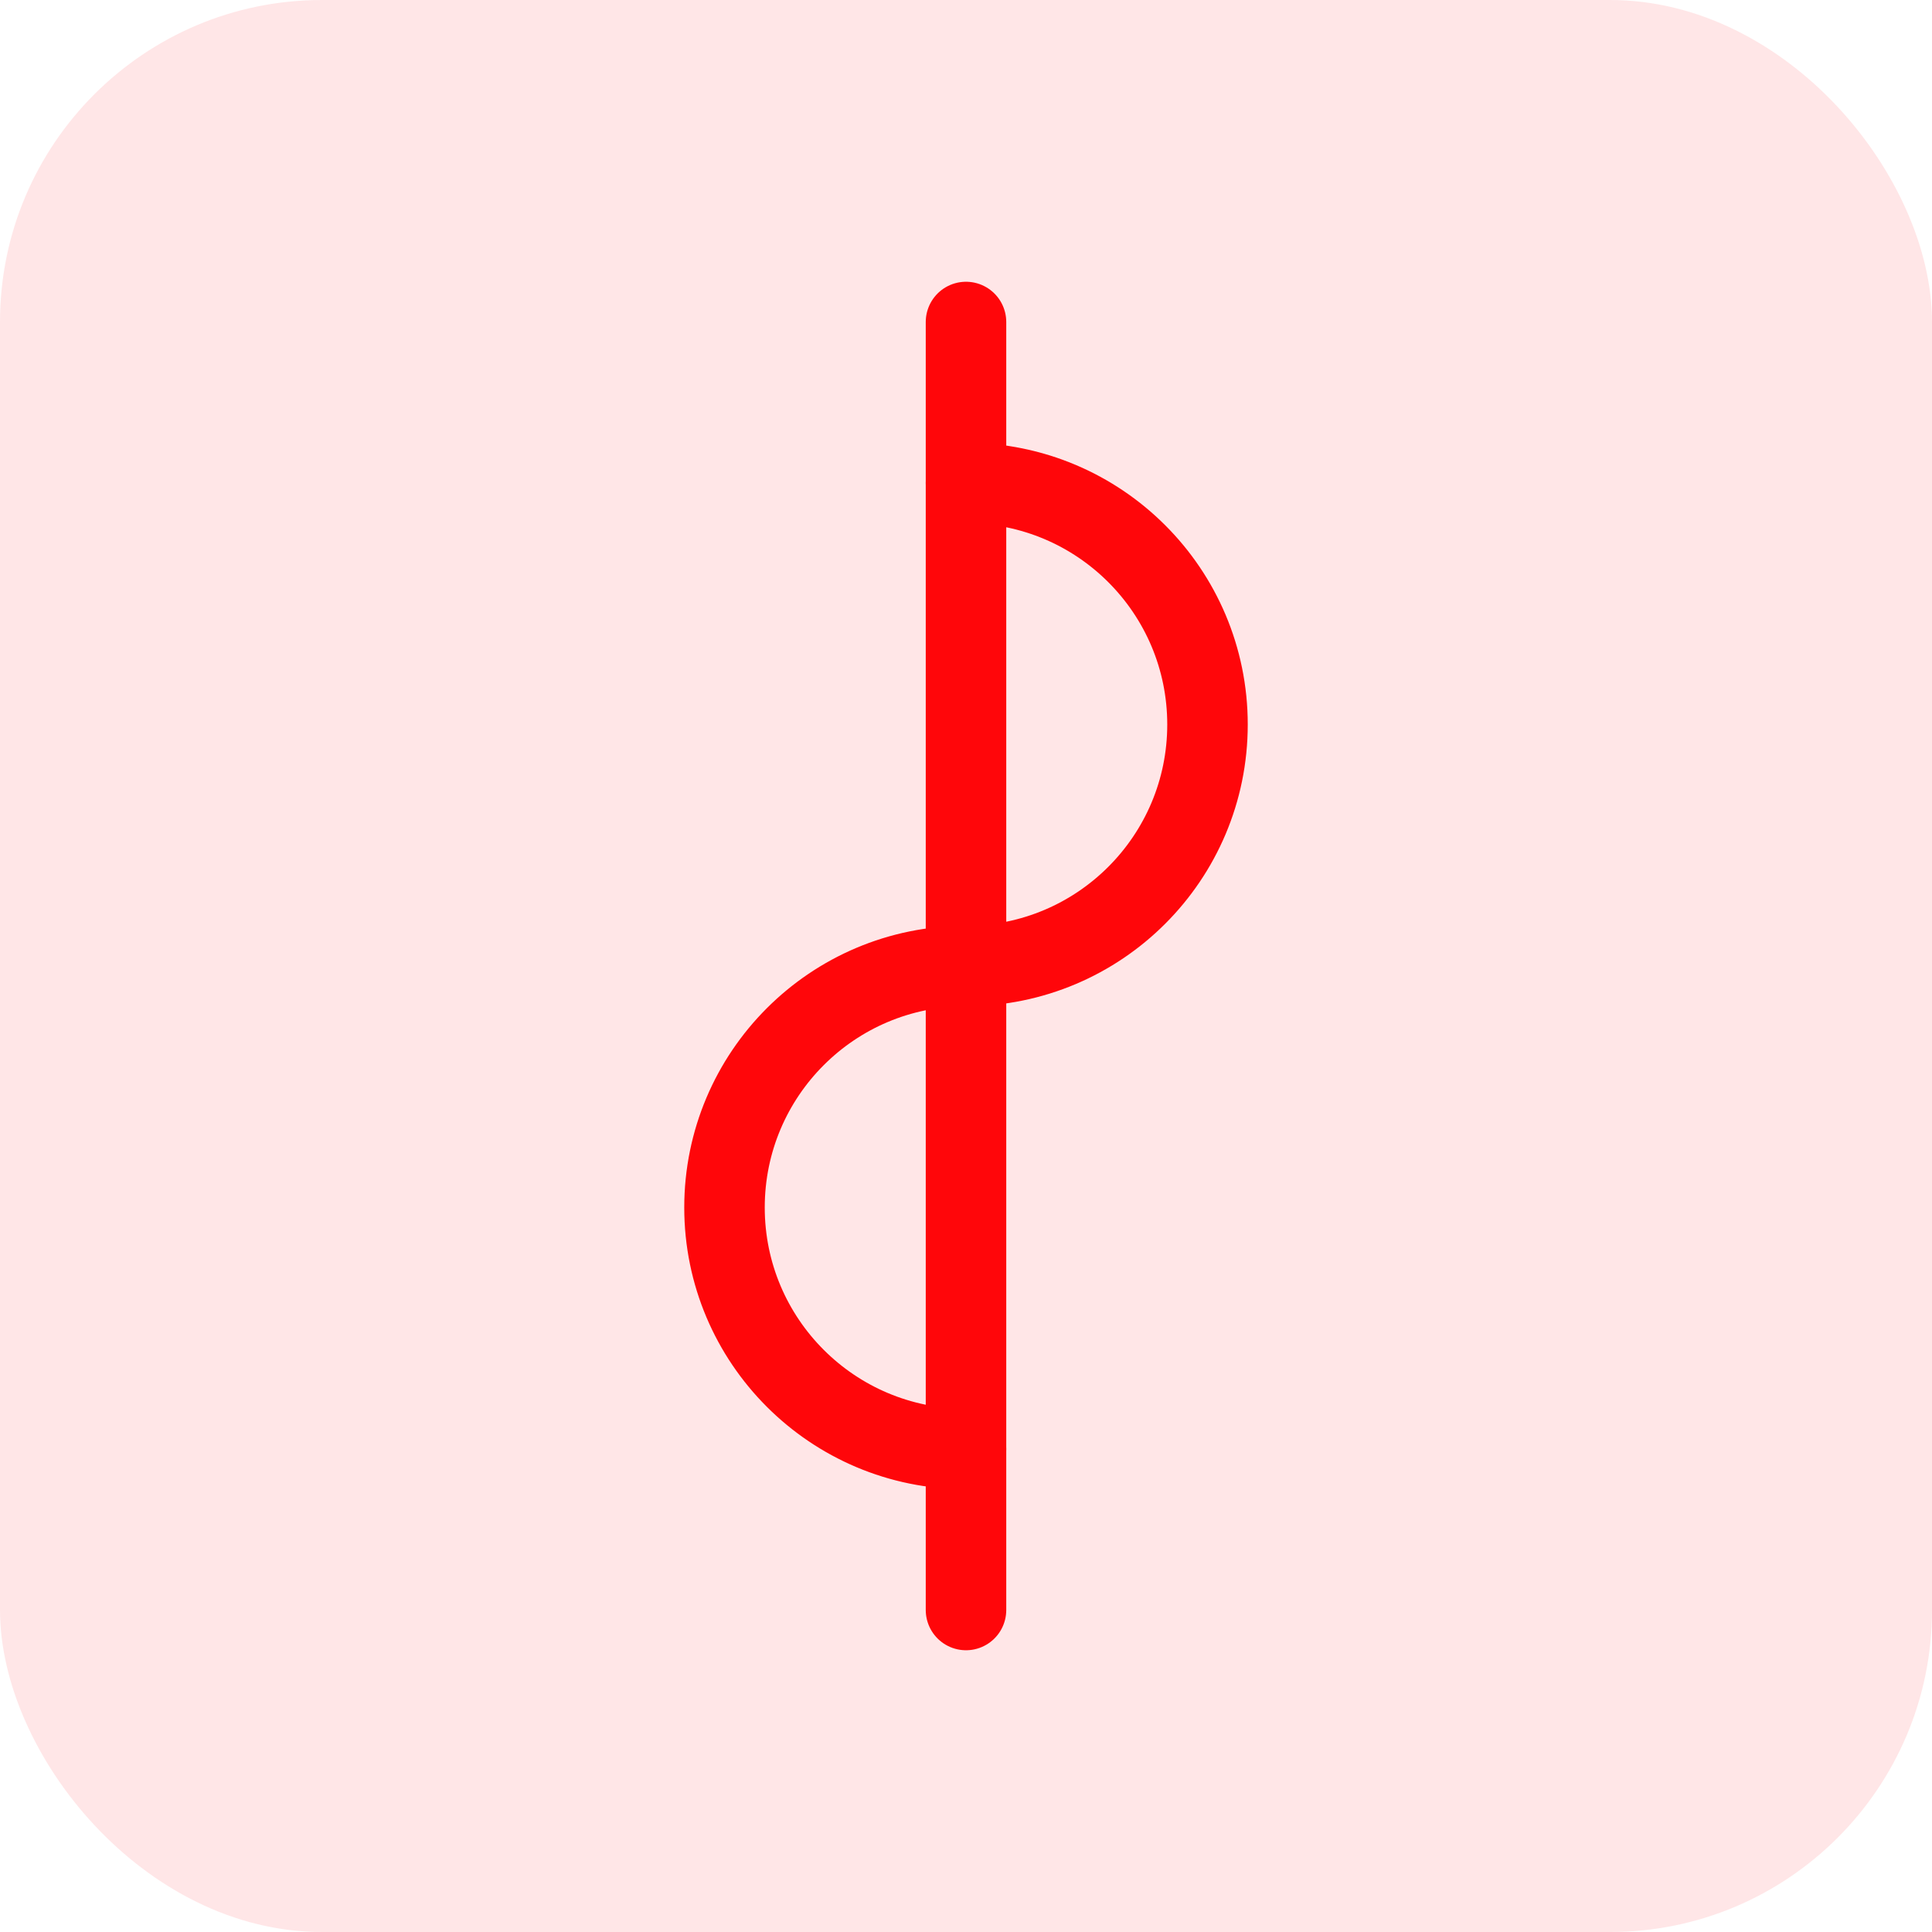 <svg width="48" height="48" viewBox="0 0 48 48" fill="none" xmlns="http://www.w3.org/2000/svg">
<rect width="48" height="48" rx="8" fill="#FF060A" fill-opacity="0.1"/>
<path d="M24 12C27.314 12 30 14.686 30 18C30 21.314 27.314 24 24 24C20.686 24 18 26.686 18 30C18 33.314 20.686 36 24 36" stroke="#FF060A" stroke-width="2" stroke-linecap="round"/>
<path d="M24 8V40" stroke="#FF060A" stroke-width="2" stroke-linecap="round"/>
</svg>
